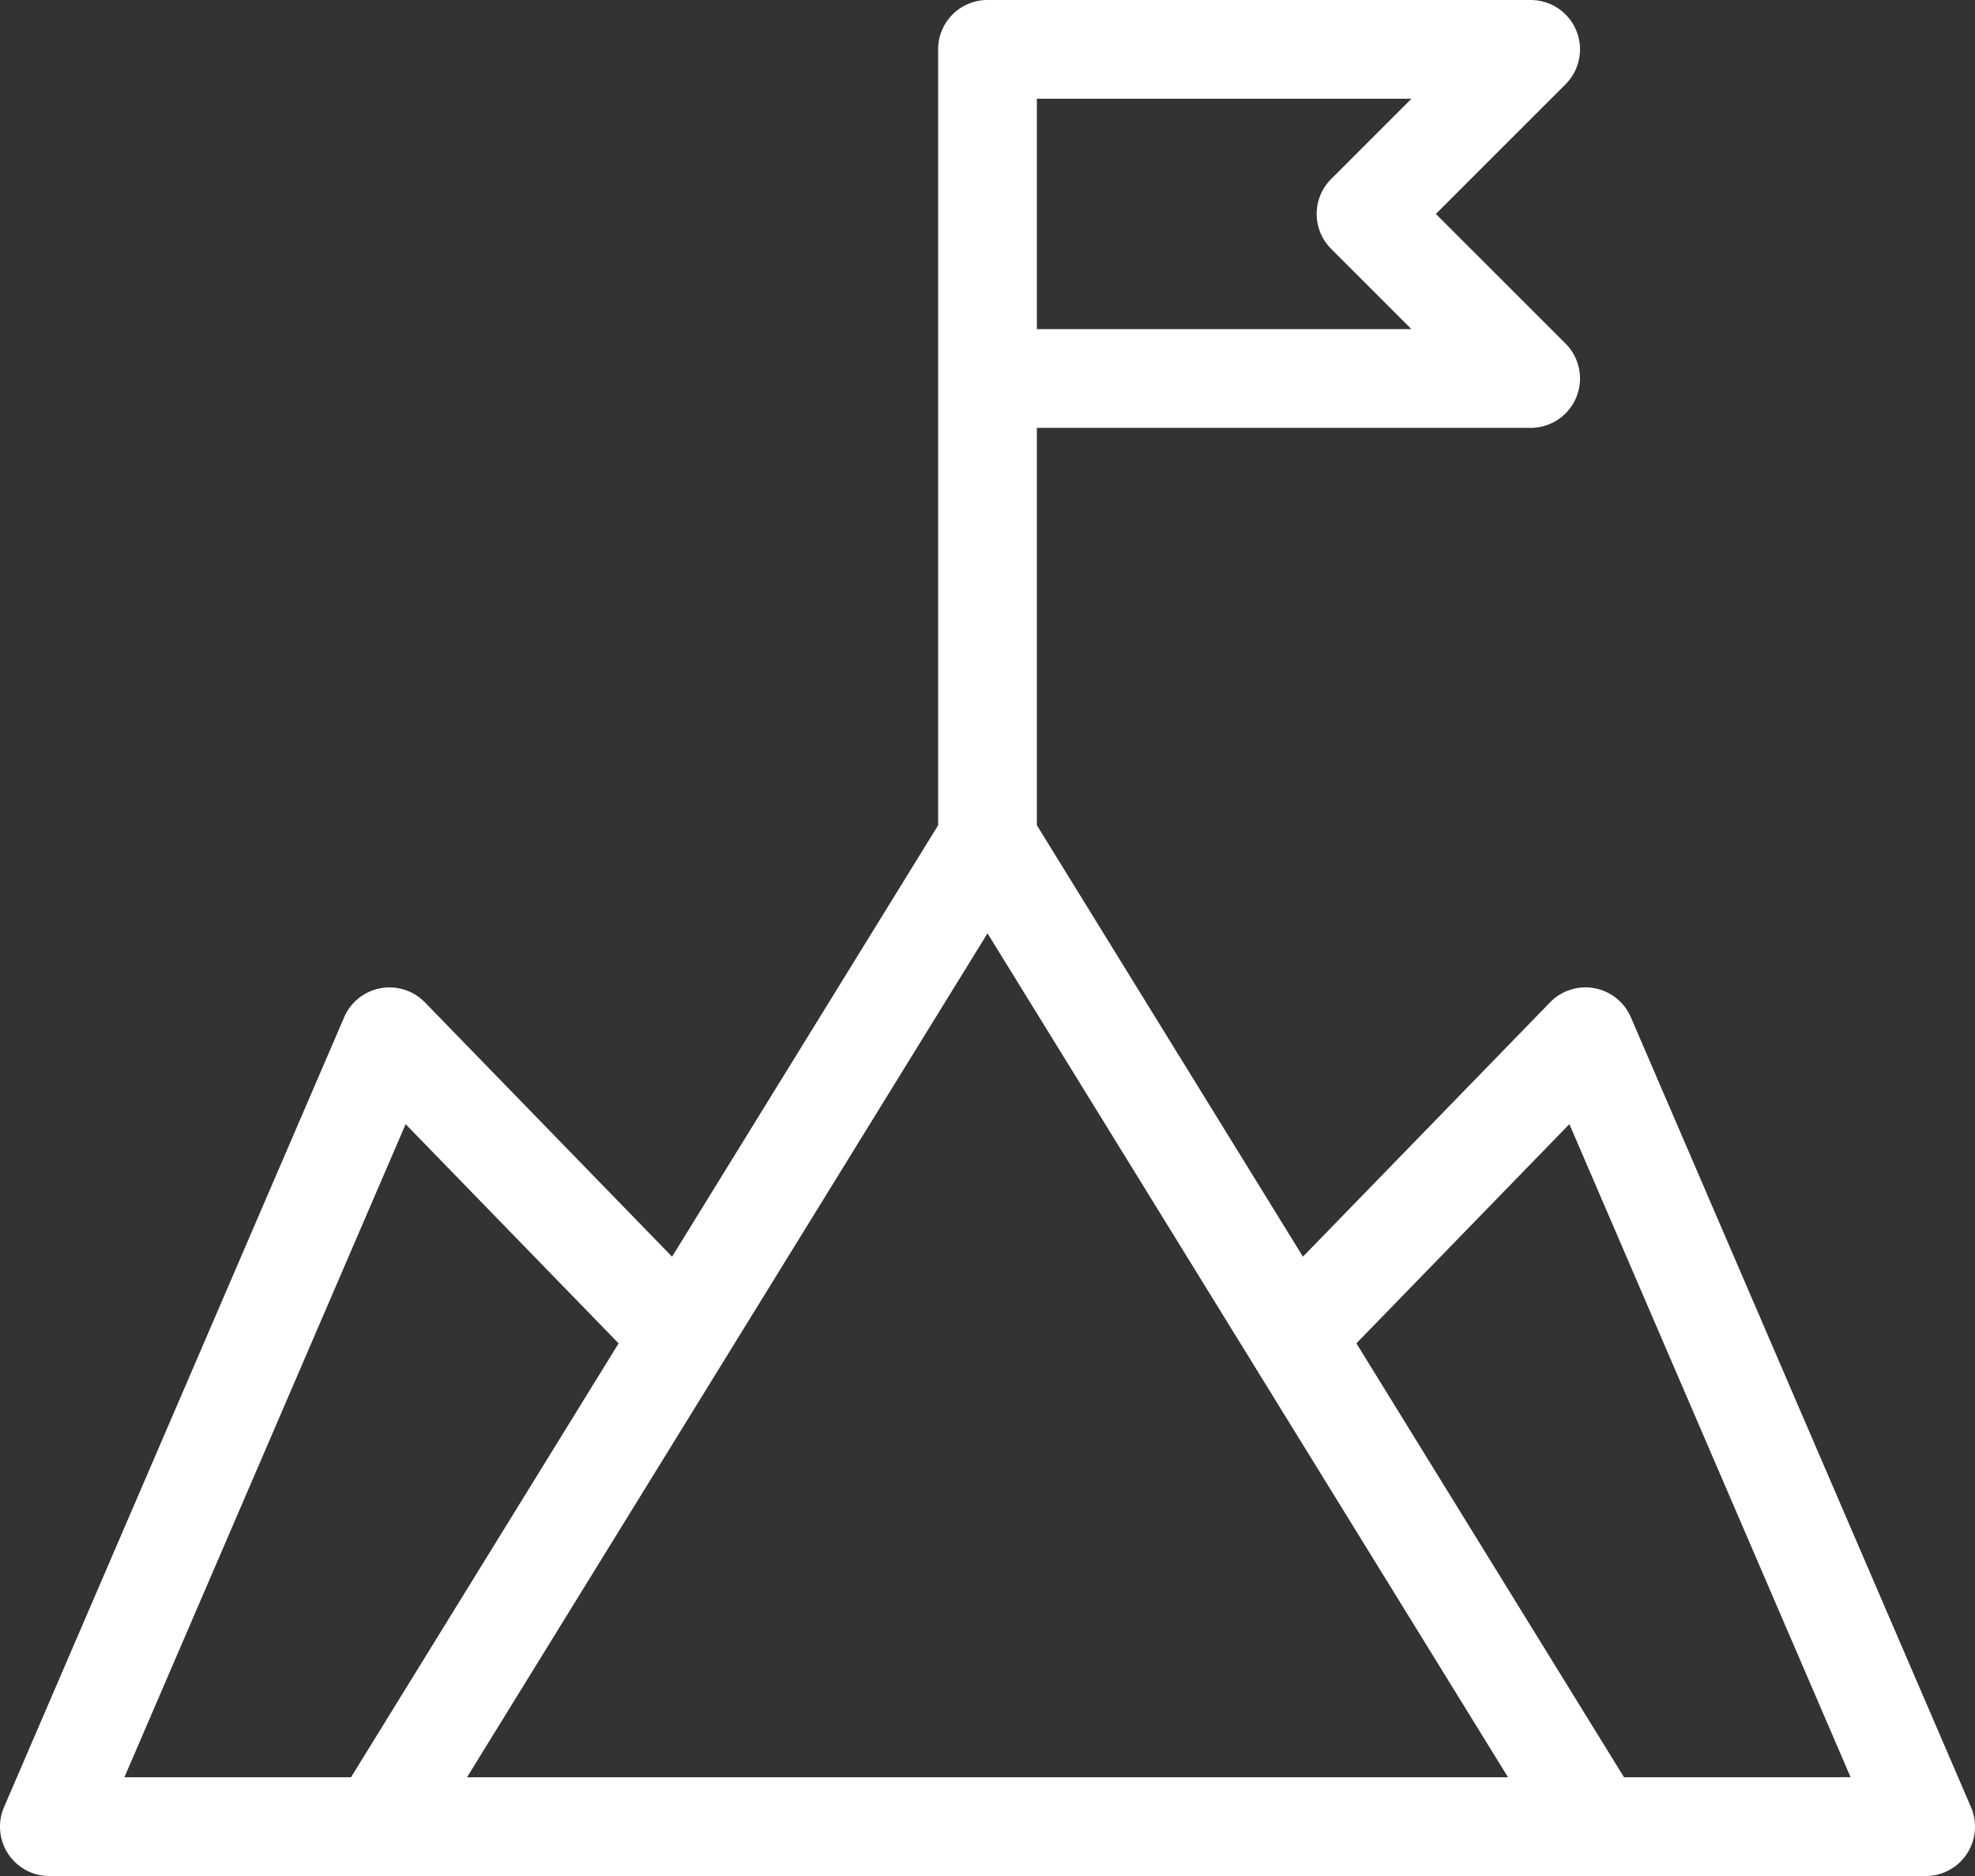 <svg xmlns="http://www.w3.org/2000/svg" width="169.358" height="160.891" viewBox="0 0 169.358 160.891"><rect x="0" y="0" width="169.358" height="160.891" fill="#333333" stroke="none"/><g transform="translate(-210 -229.5)"><path d="M379.013,384.482l-29.167-67.743a4.234,4.234,0,0,0-6.925-1.276l-21.193,21.811-22.815-37V266.194h42.34a4.234,4.234,0,0,0,2.994-7.228l-11.119-11.119,11.119-11.119a4.234,4.234,0,0,0-2.994-7.228H294.679a4.234,4.234,0,0,0-4.234,4.234v66.543l-22.815,37-21.193-21.811a4.234,4.234,0,0,0-6.925,1.276l-29.167,67.743a4.234,4.234,0,0,0,3.889,5.908H375.125a4.234,4.234,0,0,0,3.889-5.908Zm-80.1-146.514h32.118l-6.885,6.885a4.234,4.234,0,0,0,0,5.987l6.885,6.886H298.913Zm-54.13,87.943,18.264,18.8L240.1,381.923H220.667Zm8.121,56.012h-2.858l44.634-72.379,44.634,72.379Zm96.357,0-22.949-37.215,18.264-18.8,24.116,56.012Z" transform="translate(0)" fill="#fff"/></g></svg>